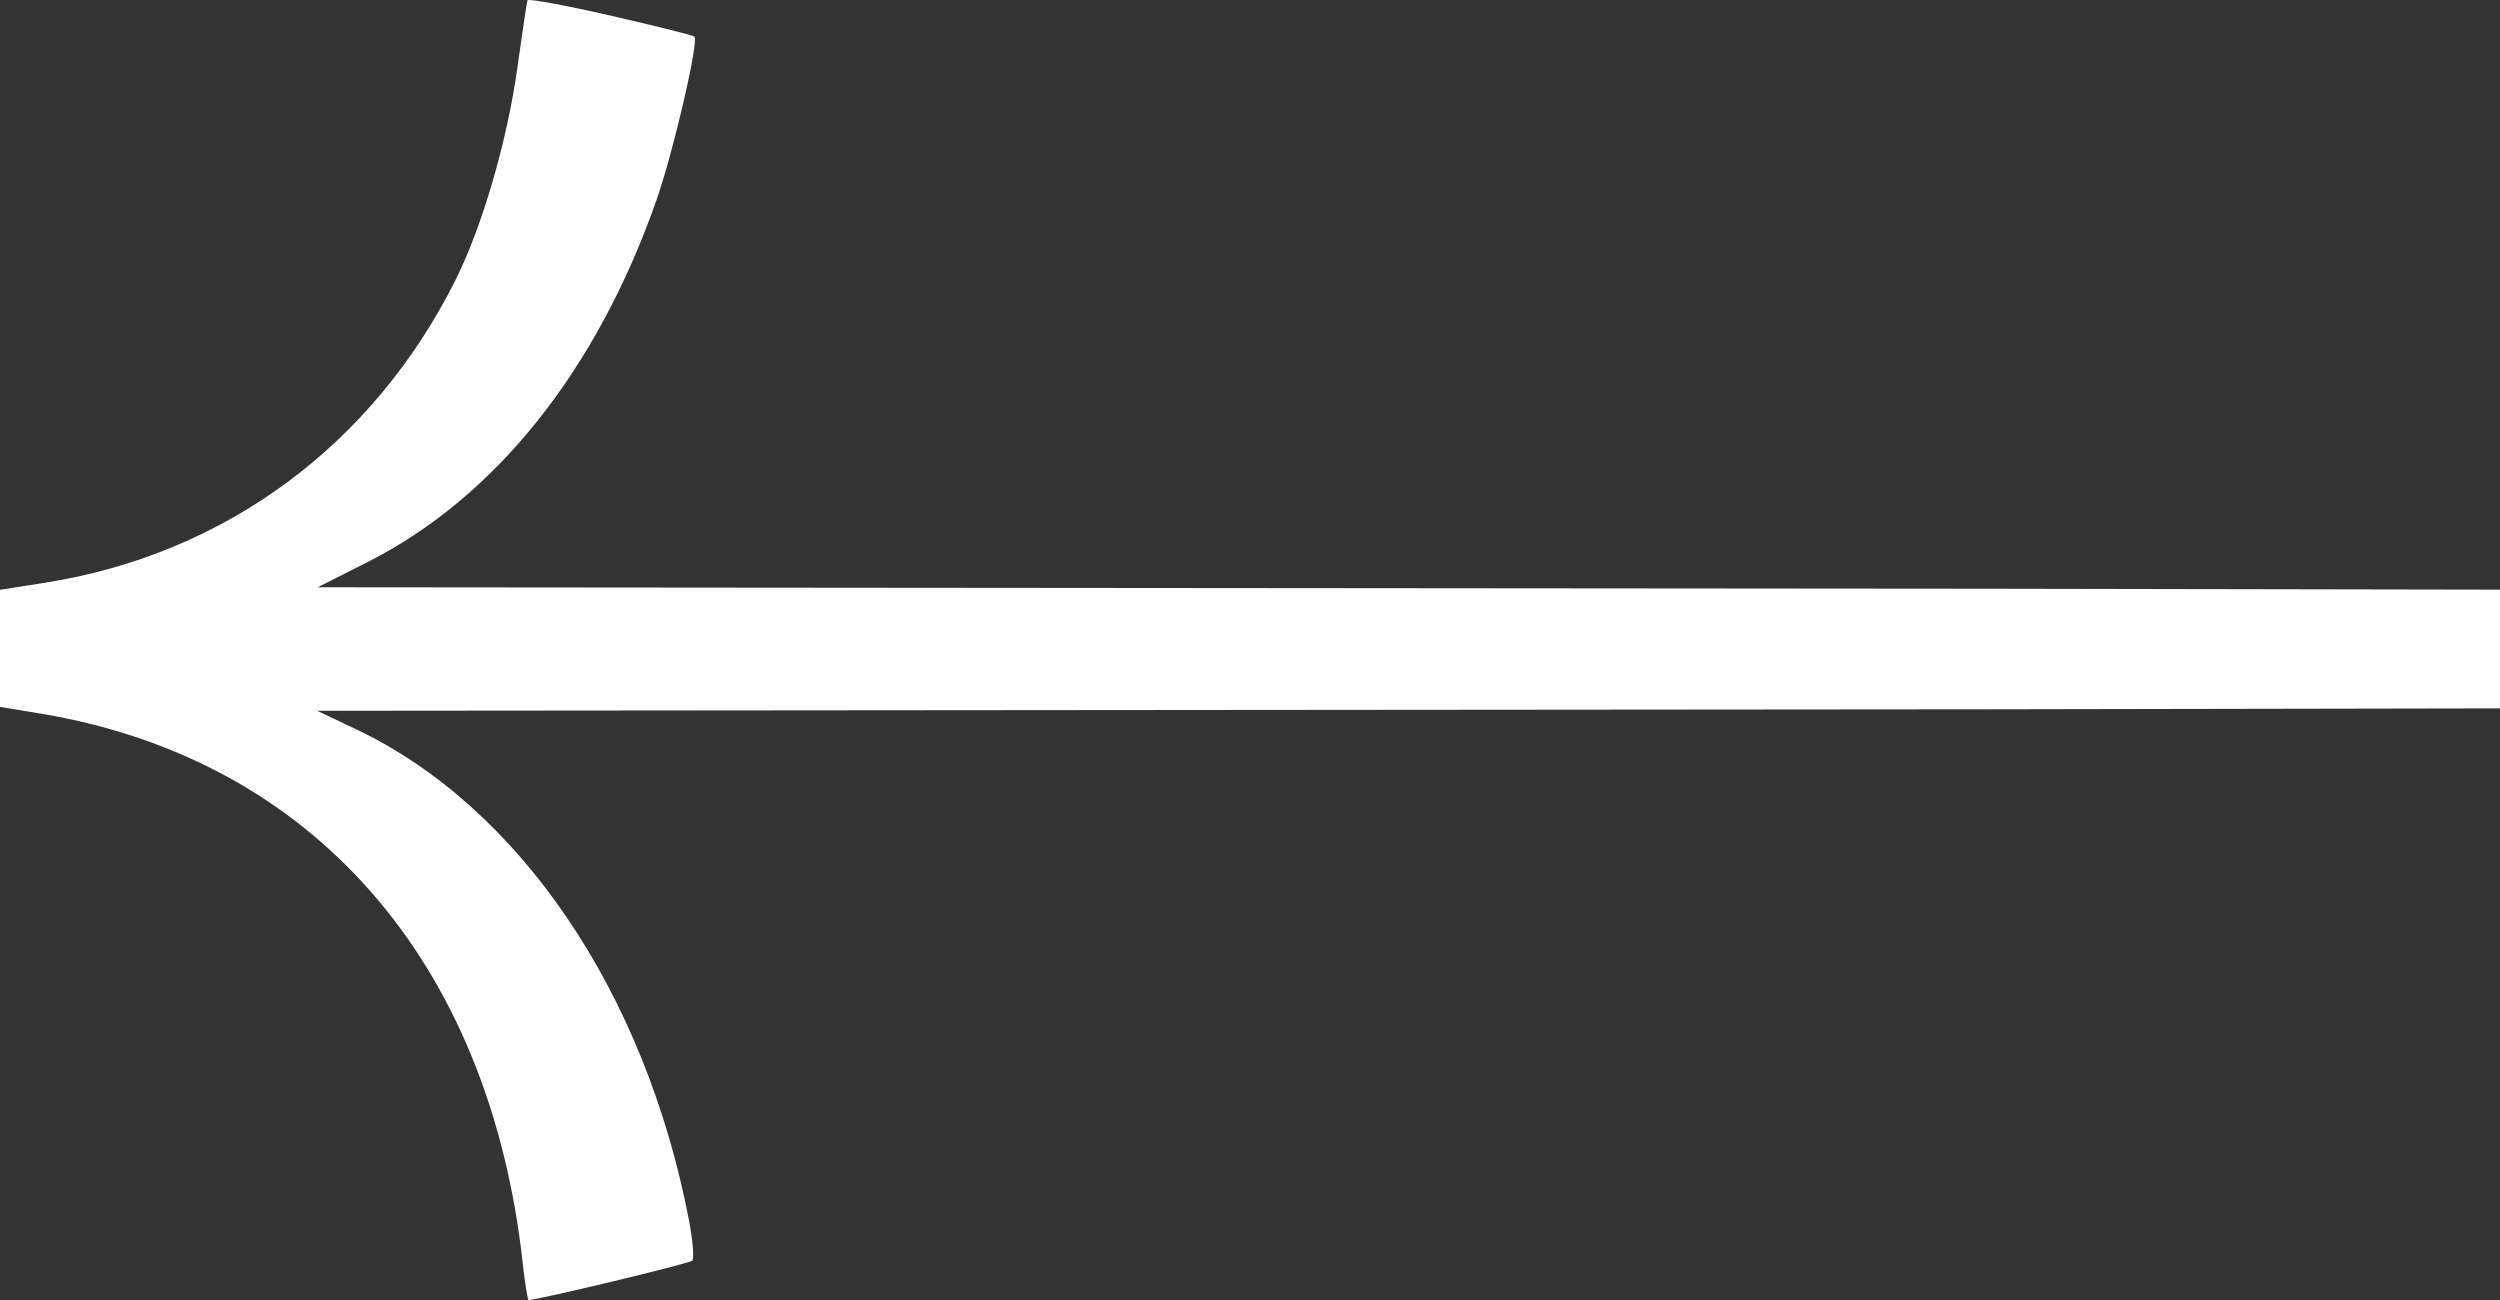 <?xml version="1.0" encoding="UTF-8"?> <svg xmlns="http://www.w3.org/2000/svg" width="75" height="39" viewBox="0 0 75 39" fill="none"><rect x="0" y="0" width="75" height="39" fill="#333333" stroke="none"/><path d="M20.832 1.097C20.795 1.06 19.66 0.776 18.31 0.467C16.96 0.158 15.841 -0.048 15.823 0.01C15.805 0.067 15.665 1.001 15.513 2.085C15.206 4.262 14.463 6.803 13.669 8.393C11.195 13.346 6.755 16.626 1.371 17.478L0 17.695V19.884V21.205L1.243 21.413C9.385 22.774 14.693 28.842 15.685 37.922C15.75 38.515 15.828 39 15.858 39C16.132 39 20.682 37.907 20.768 37.821C20.83 37.758 20.784 37.202 20.665 36.586C19.349 29.758 15.579 24.203 10.687 21.88L9.513 21.323L59.741 21.279L75 21.251V17.69L59.702 17.662L9.531 17.618L11.012 16.87C14.856 14.929 17.899 11.122 19.691 6.012C20.201 4.557 20.972 1.238 20.832 1.097Z" fill="white"></path></svg> 